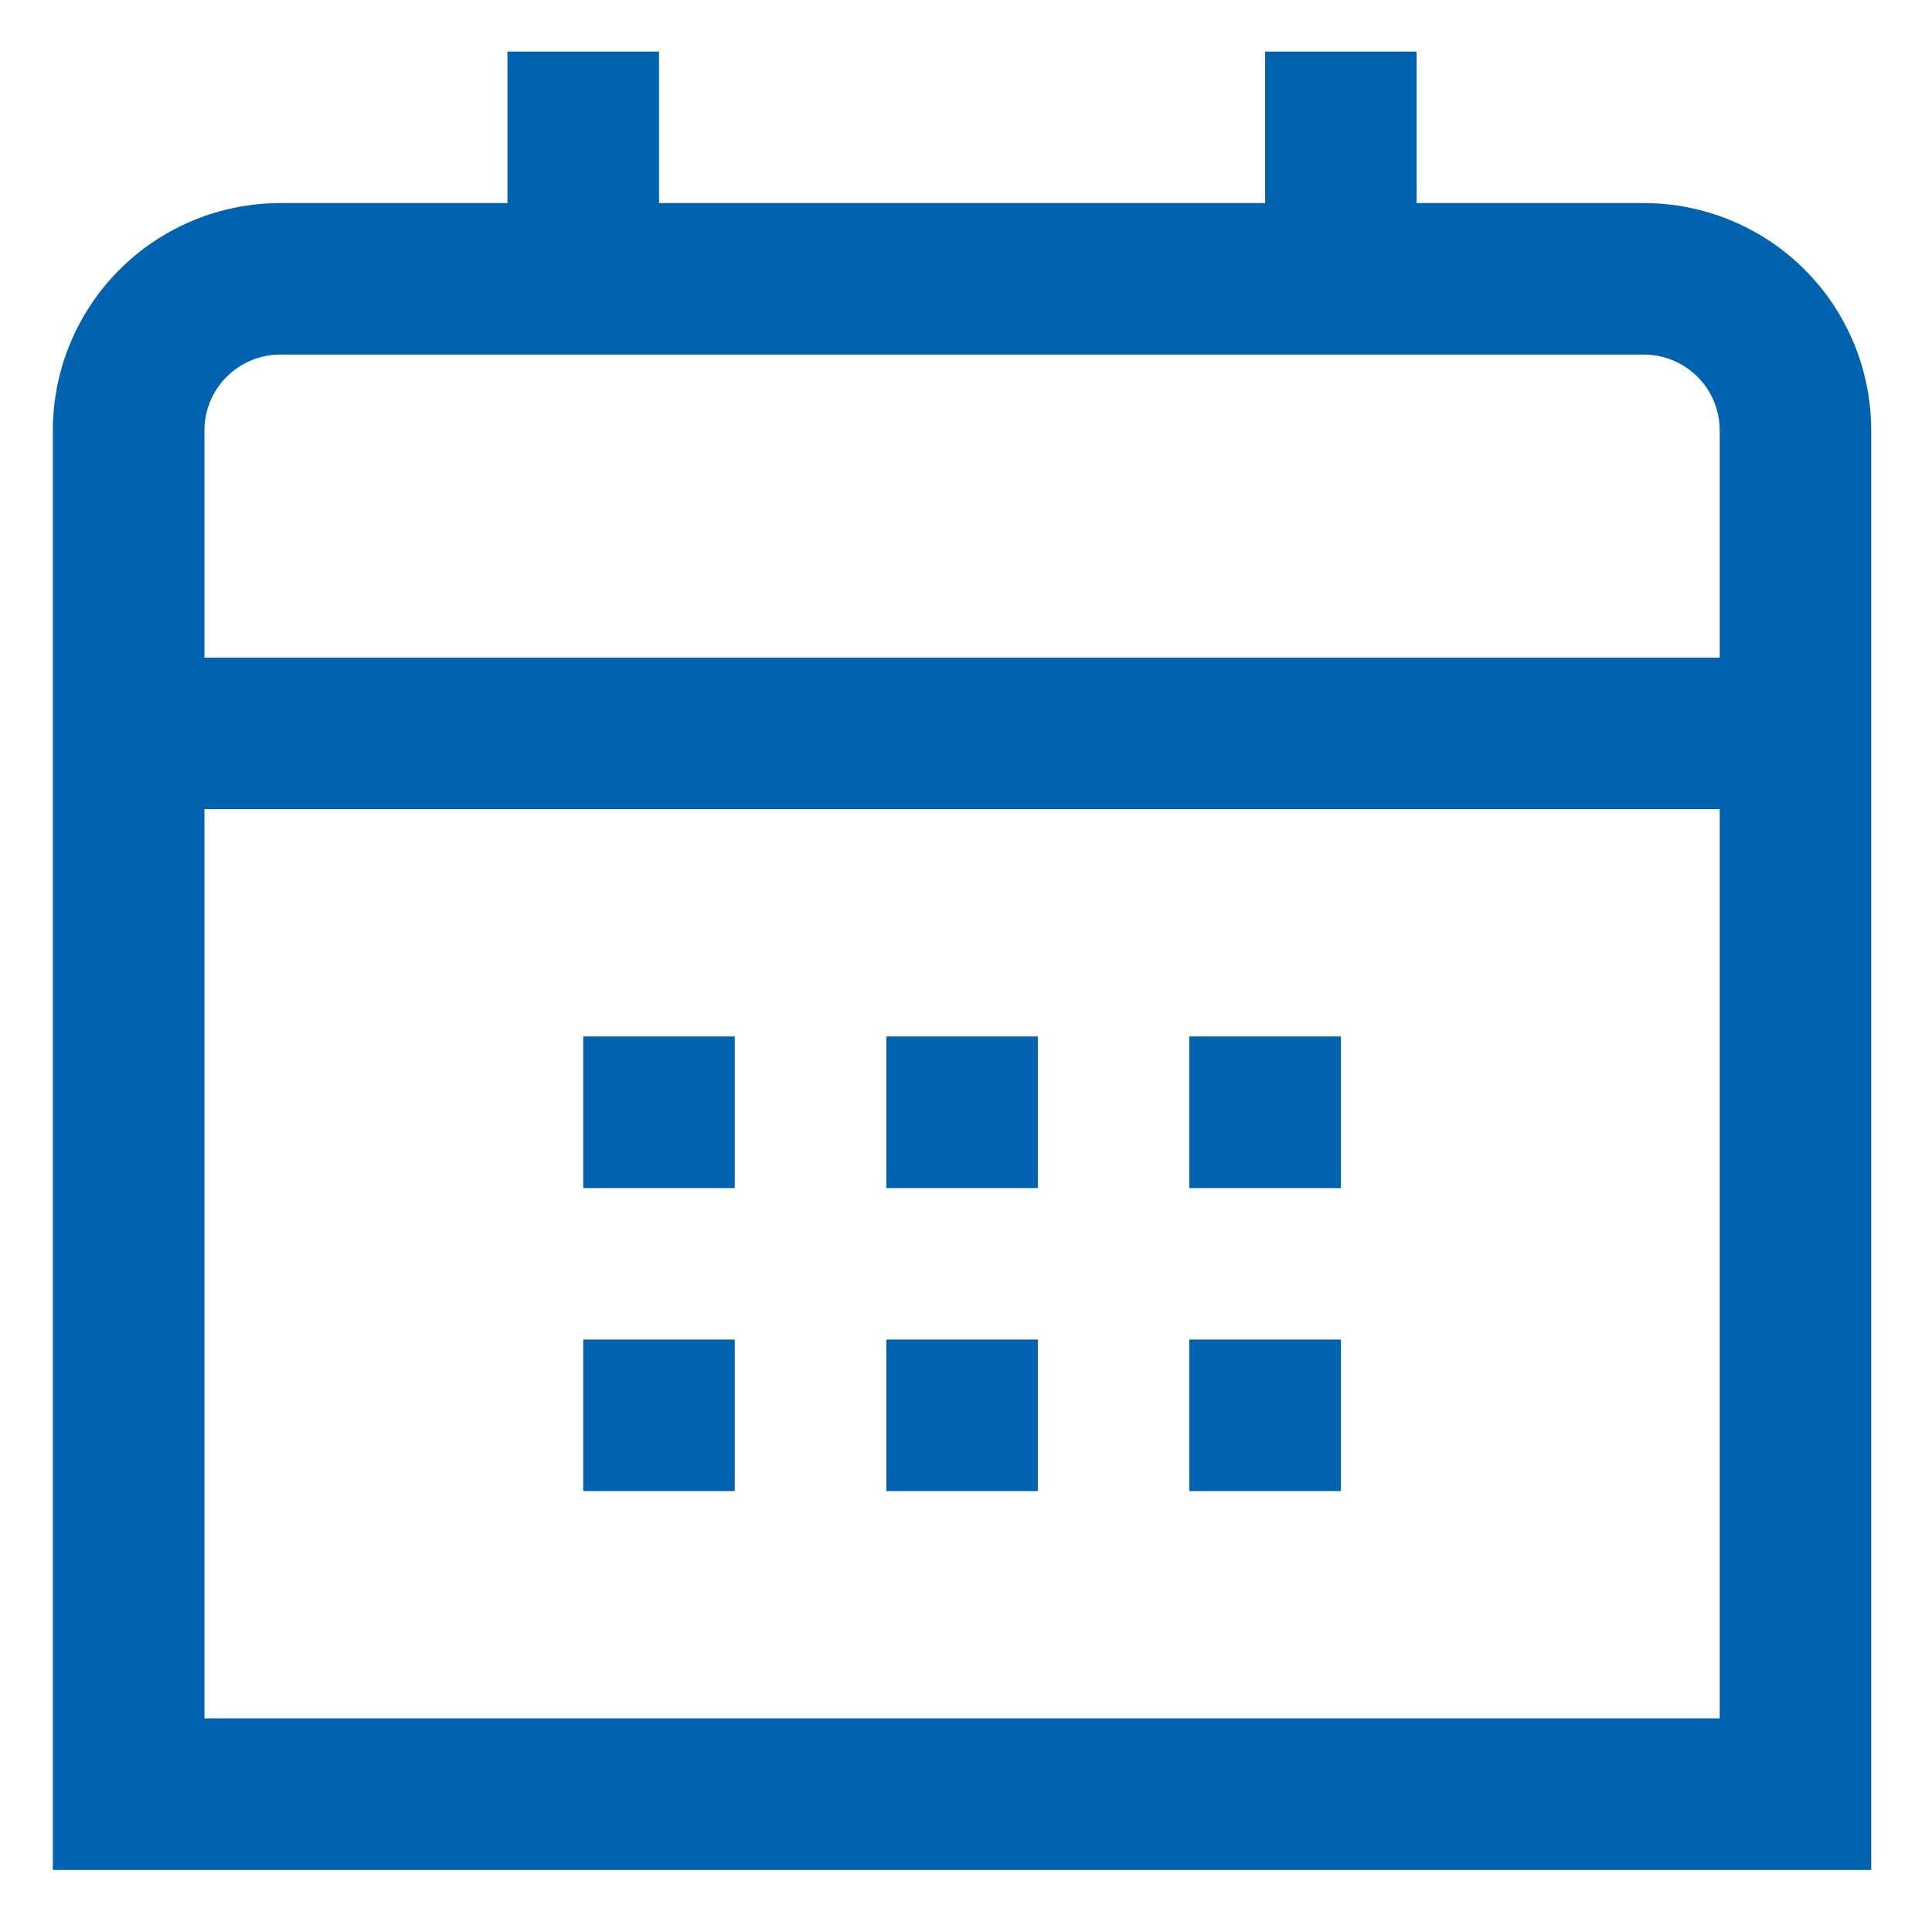 <svg width="17" height="17" viewBox="0 0 17 17" fill="none" xmlns="http://www.w3.org/2000/svg">
<path d="M14.465 1.787H12.465V0.454H11.132V1.787H5.799V0.454H4.465V1.787H2.465C1.935 1.787 1.426 1.998 1.051 2.373C0.676 2.748 0.465 3.257 0.465 3.787L0.465 16.454H16.465V3.787C16.465 3.257 16.255 2.748 15.88 2.373C15.505 1.998 14.996 1.787 14.465 1.787ZM1.799 3.787C1.799 3.61 1.869 3.441 1.994 3.316C2.119 3.191 2.289 3.12 2.465 3.12H14.465C14.642 3.12 14.812 3.191 14.937 3.316C15.062 3.441 15.132 3.61 15.132 3.787V5.787H1.799V3.787ZM1.799 15.12V7.12H15.132V15.12H1.799Z" fill="#0162AF"/>
<path d="M11.799 9.12H10.465V10.454H11.799V9.12Z" fill="#0162AF"/>
<path d="M9.132 9.12H7.799V10.454H9.132V9.12Z" fill="#0162AF"/>
<path d="M6.465 9.12H5.132V10.454H6.465V9.12Z" fill="#0162AF"/>
<path d="M11.799 11.787H10.465V13.12H11.799V11.787Z" fill="#0162AF"/>
<path d="M9.132 11.787H7.799V13.12H9.132V11.787Z" fill="#0162AF"/>
<path d="M6.465 11.787H5.132V13.12H6.465V11.787Z" fill="#0162AF"/>
</svg>
